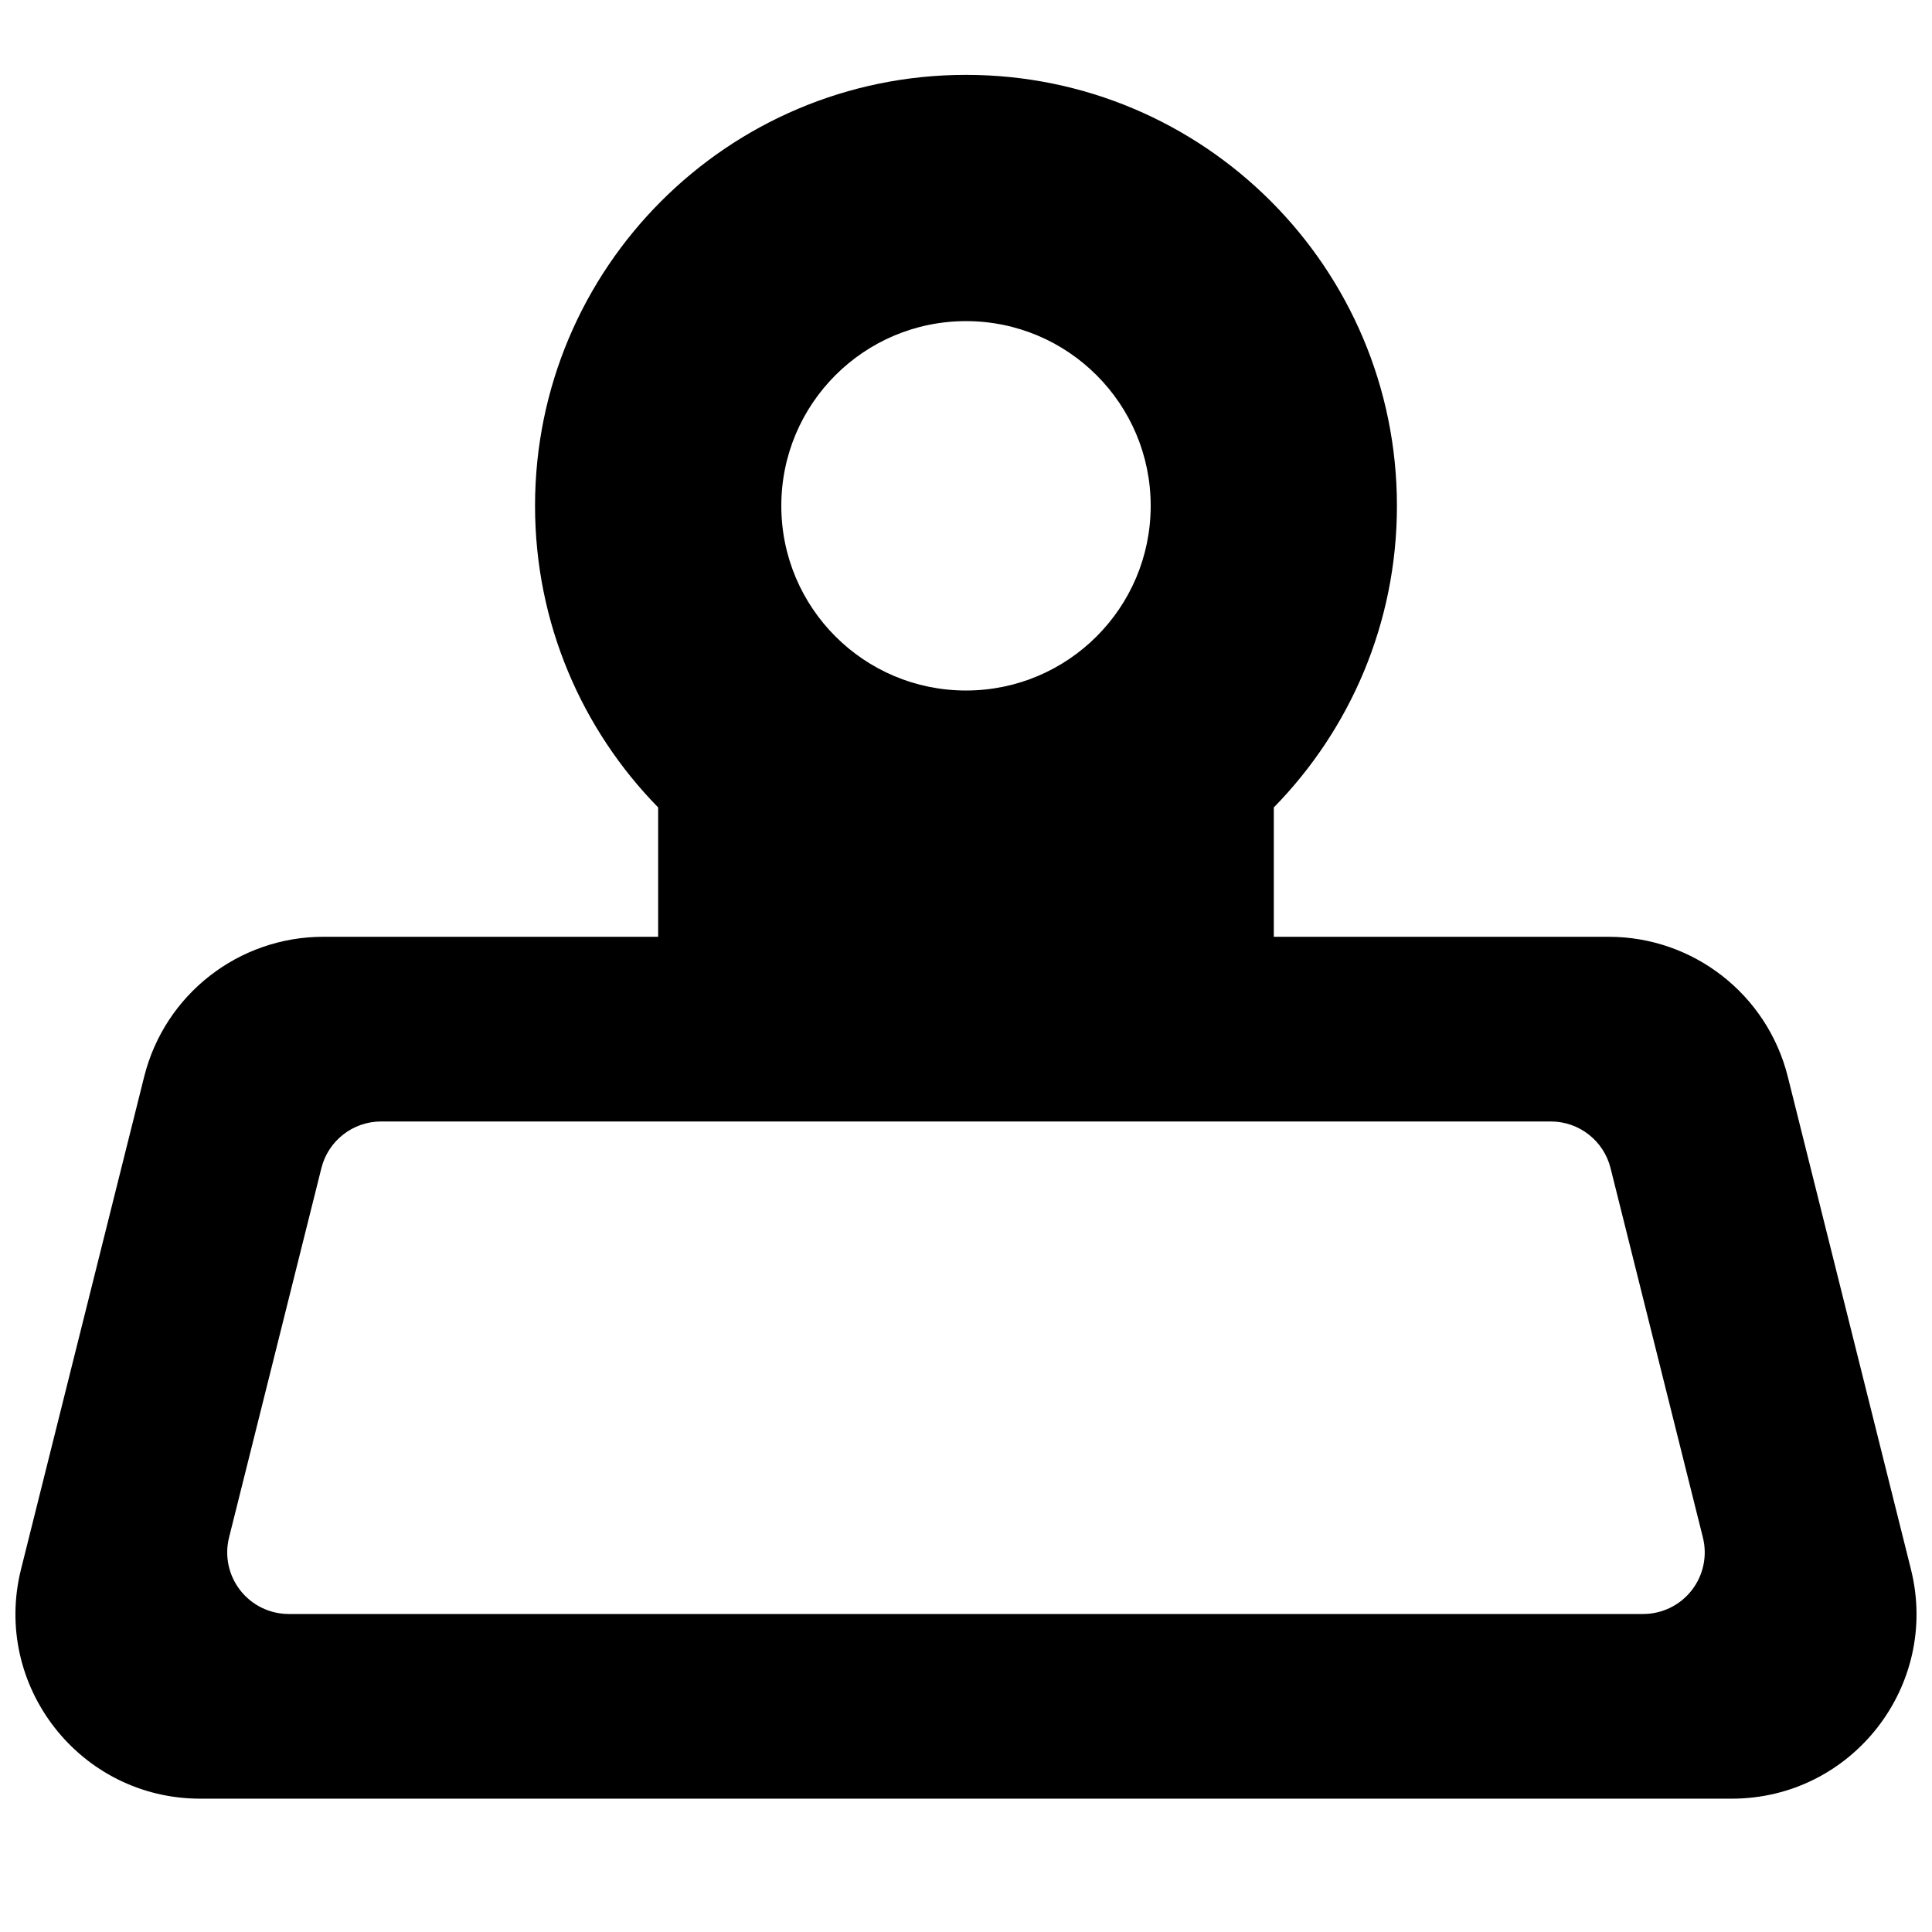 <?xml version="1.0" encoding="UTF-8"?>
<!-- Uploaded to: ICON Repo, www.iconrepo.com, Generator: ICON Repo Mixer Tools -->
<svg width="800px" height="800px" version="1.1" viewBox="144 144 512 512" xmlns="http://www.w3.org/2000/svg">
 <defs>
  <clipPath id="a">
   <path d="m148.09 163h503.81v458h-503.81z"/>
  </clipPath>
 </defs>
 <g clip-path="url(#a)">
  <path d="m400 163.84c-63.074 0-114.21 51.133-114.21 114.21 0 31.121 12.465 59.348 32.629 79.93v34.277h-88.727c-22.461 0-42.039 15.285-47.484 37.074l-32.633 130.52c-7.723 30.891 15.645 60.816 47.484 60.816h405.87c31.844 0 55.207-29.926 47.484-60.816l-32.629-130.52c-5.449-21.789-25.027-37.074-47.484-37.074h-88.73v-34.277c20.168-20.582 32.629-48.809 32.629-79.93 0-63.074-51.129-114.21-114.2-114.21zm0 65.262c-27.035 0-48.945 21.914-48.945 48.945s21.91 48.945 48.945 48.945c27.031 0 48.945-21.914 48.945-48.945s-21.914-48.945-48.945-48.945zm-155 212.1c-7.484 0-14.012 5.094-15.828 12.359l-24.473 97.891c-1.219 4.871-0.121 10.035 2.969 13.996 3.094 3.961 7.836 6.277 12.859 6.277h358.93c5.023 0 9.77-2.316 12.859-6.277 3.094-3.961 4.188-9.125 2.969-13.996l-24.473-97.891c-1.816-7.266-8.34-12.359-15.828-12.359z" fill-rule="evenodd"/>
 </g>
</svg>